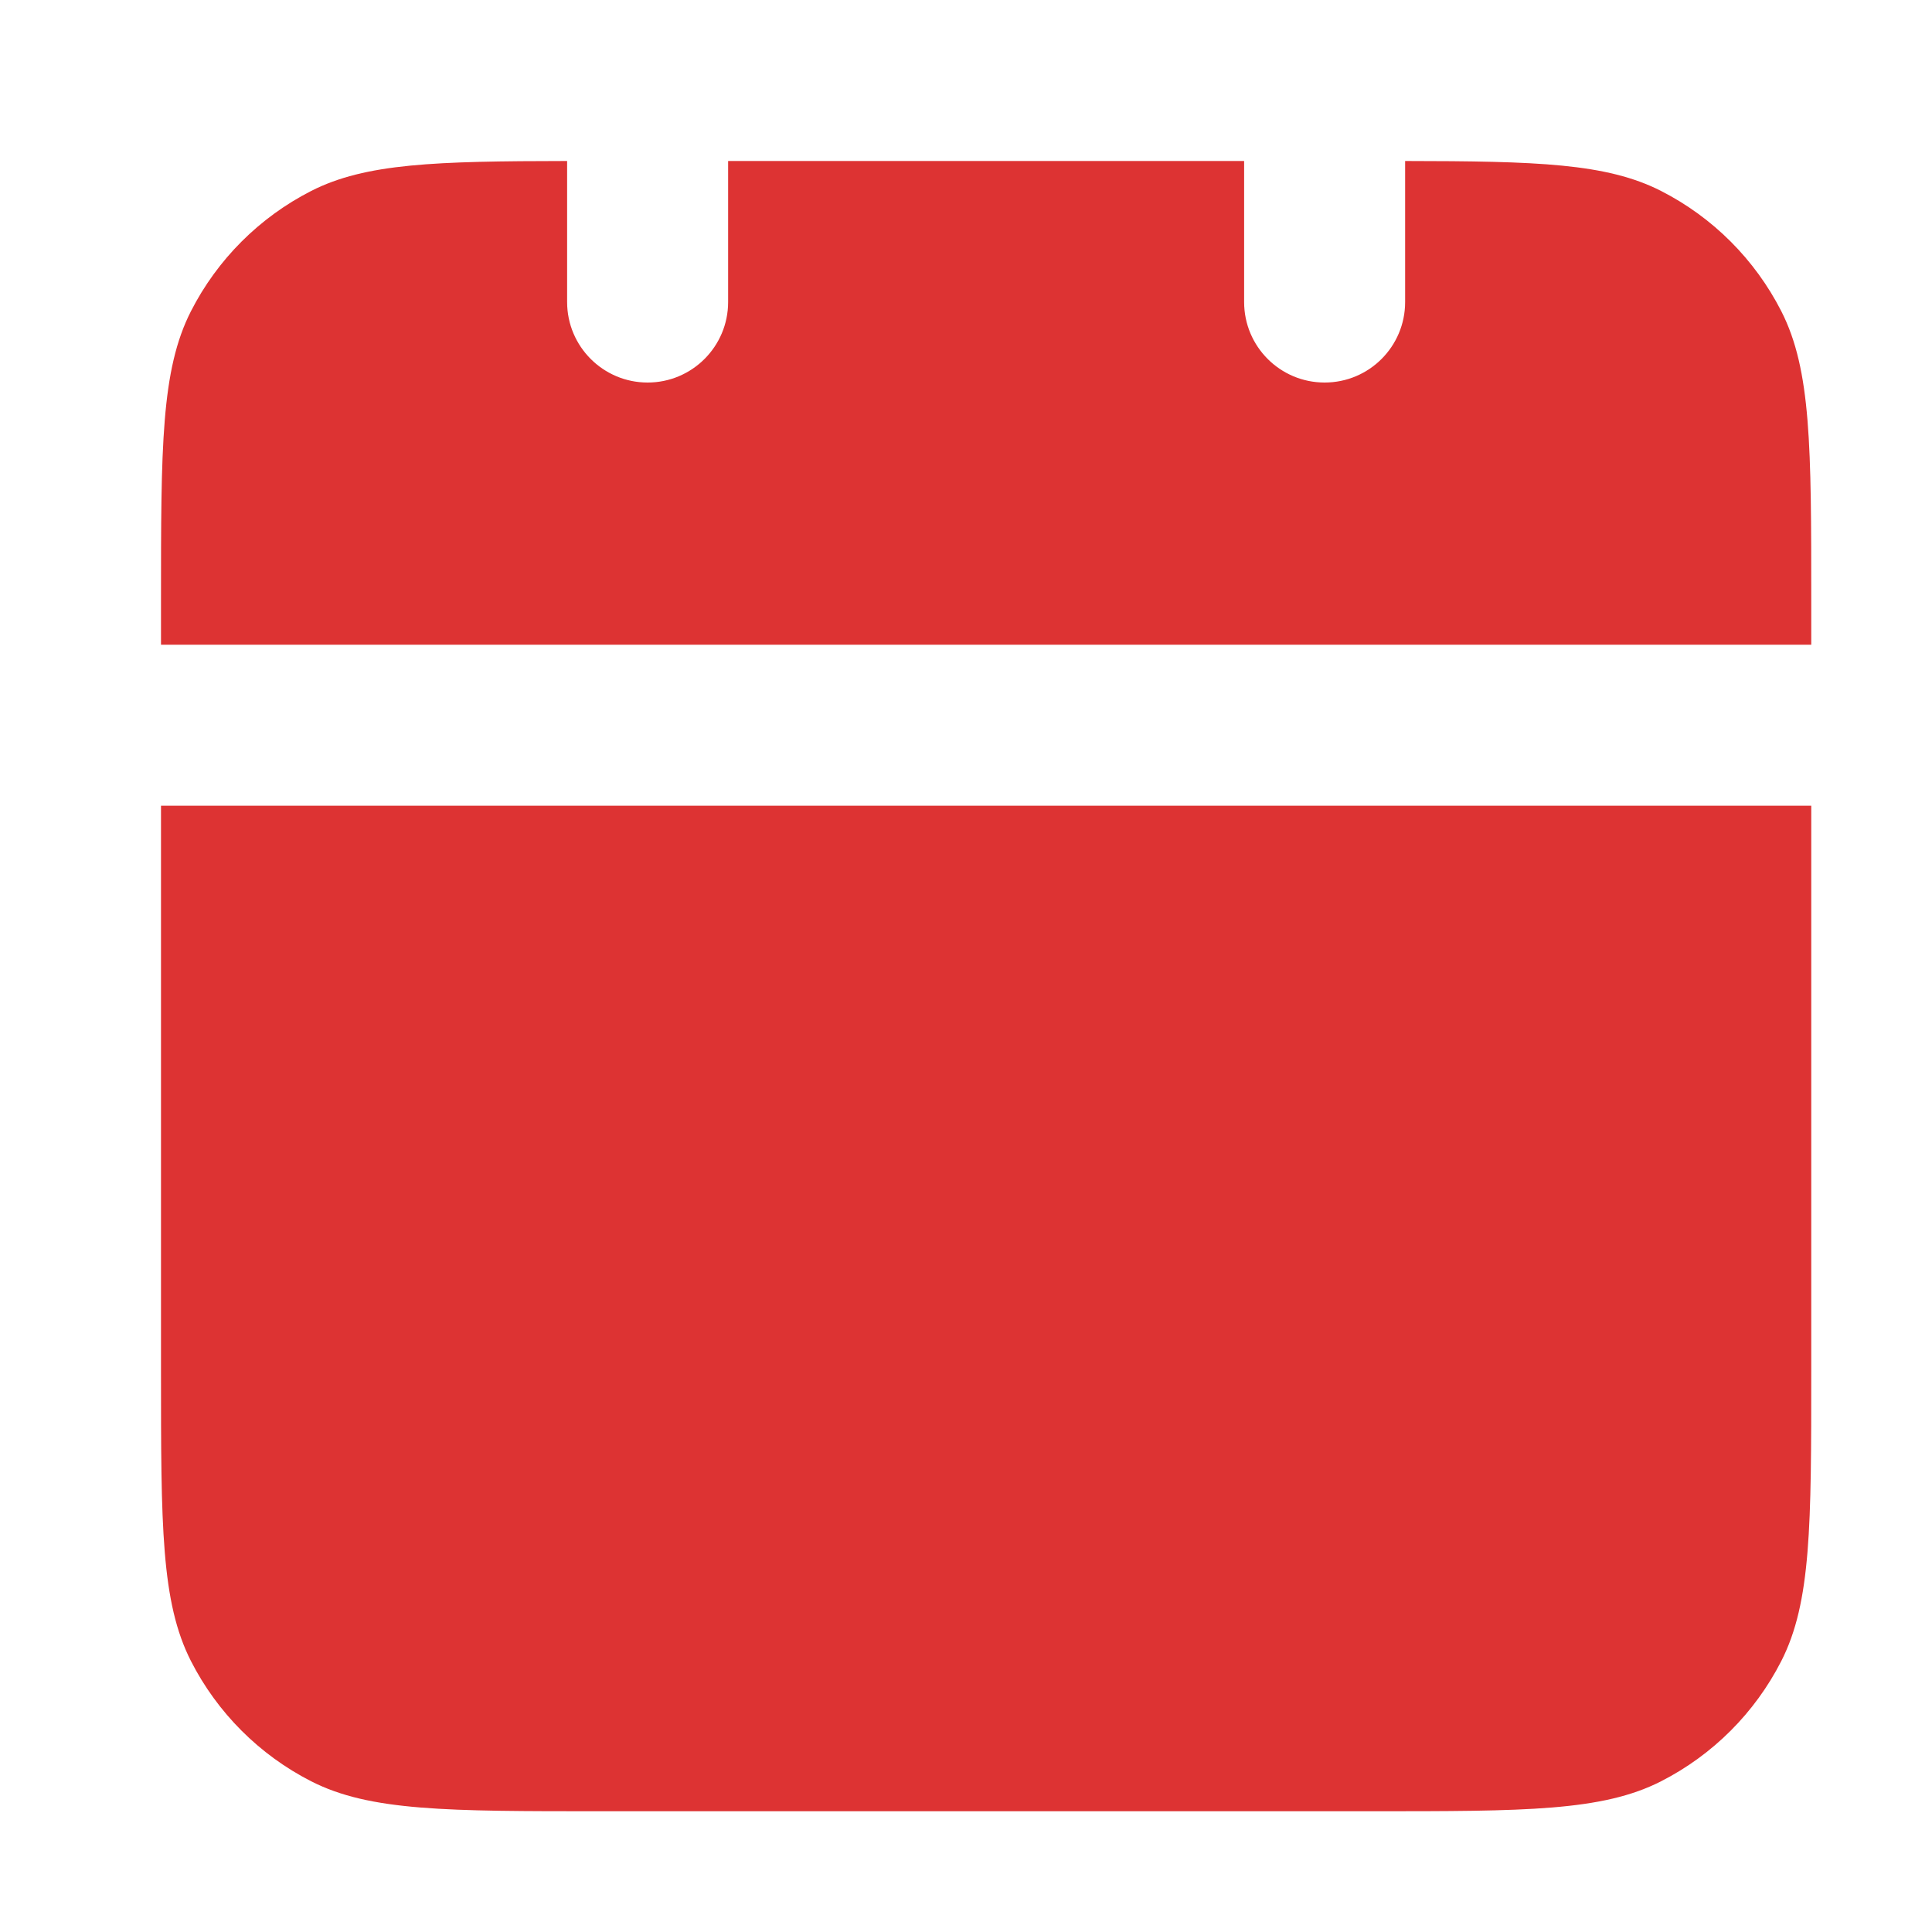 <svg width="24" height="24" viewBox="0 0 24 24" fill="none" xmlns="http://www.w3.org/2000/svg">
<path fill-rule="evenodd" clip-rule="evenodd" d="M15.455 2H9.045V3.752C9.045 4.304 8.597 4.752 8.045 4.752C7.493 4.752 7.045 4.304 7.045 3.752V2C5.408 2.002 4.541 2.028 3.866 2.372C3.223 2.7 2.7 3.223 2.372 3.866C2 4.596 2 5.553 2 7.467V8.009H22.5V7.467C22.5 5.553 22.5 4.596 22.128 3.866C21.8 3.223 21.277 2.7 20.634 2.372C19.959 2.028 19.092 2.002 17.455 2V3.752C17.455 4.305 17.007 4.752 16.455 4.752C15.903 4.752 15.455 4.305 15.455 3.752V2ZM22.5 10.009H2V17.033C2 18.947 2 19.904 2.372 20.634C2.7 21.277 3.223 21.8 3.866 22.128C4.596 22.5 5.553 22.5 7.467 22.5H17.033C18.947 22.5 19.904 22.5 20.634 22.128C21.277 21.8 21.8 21.277 22.128 20.634C22.5 19.904 22.5 18.947 22.5 17.033V10.009Z" fill="#DD3333"/>
</svg>
